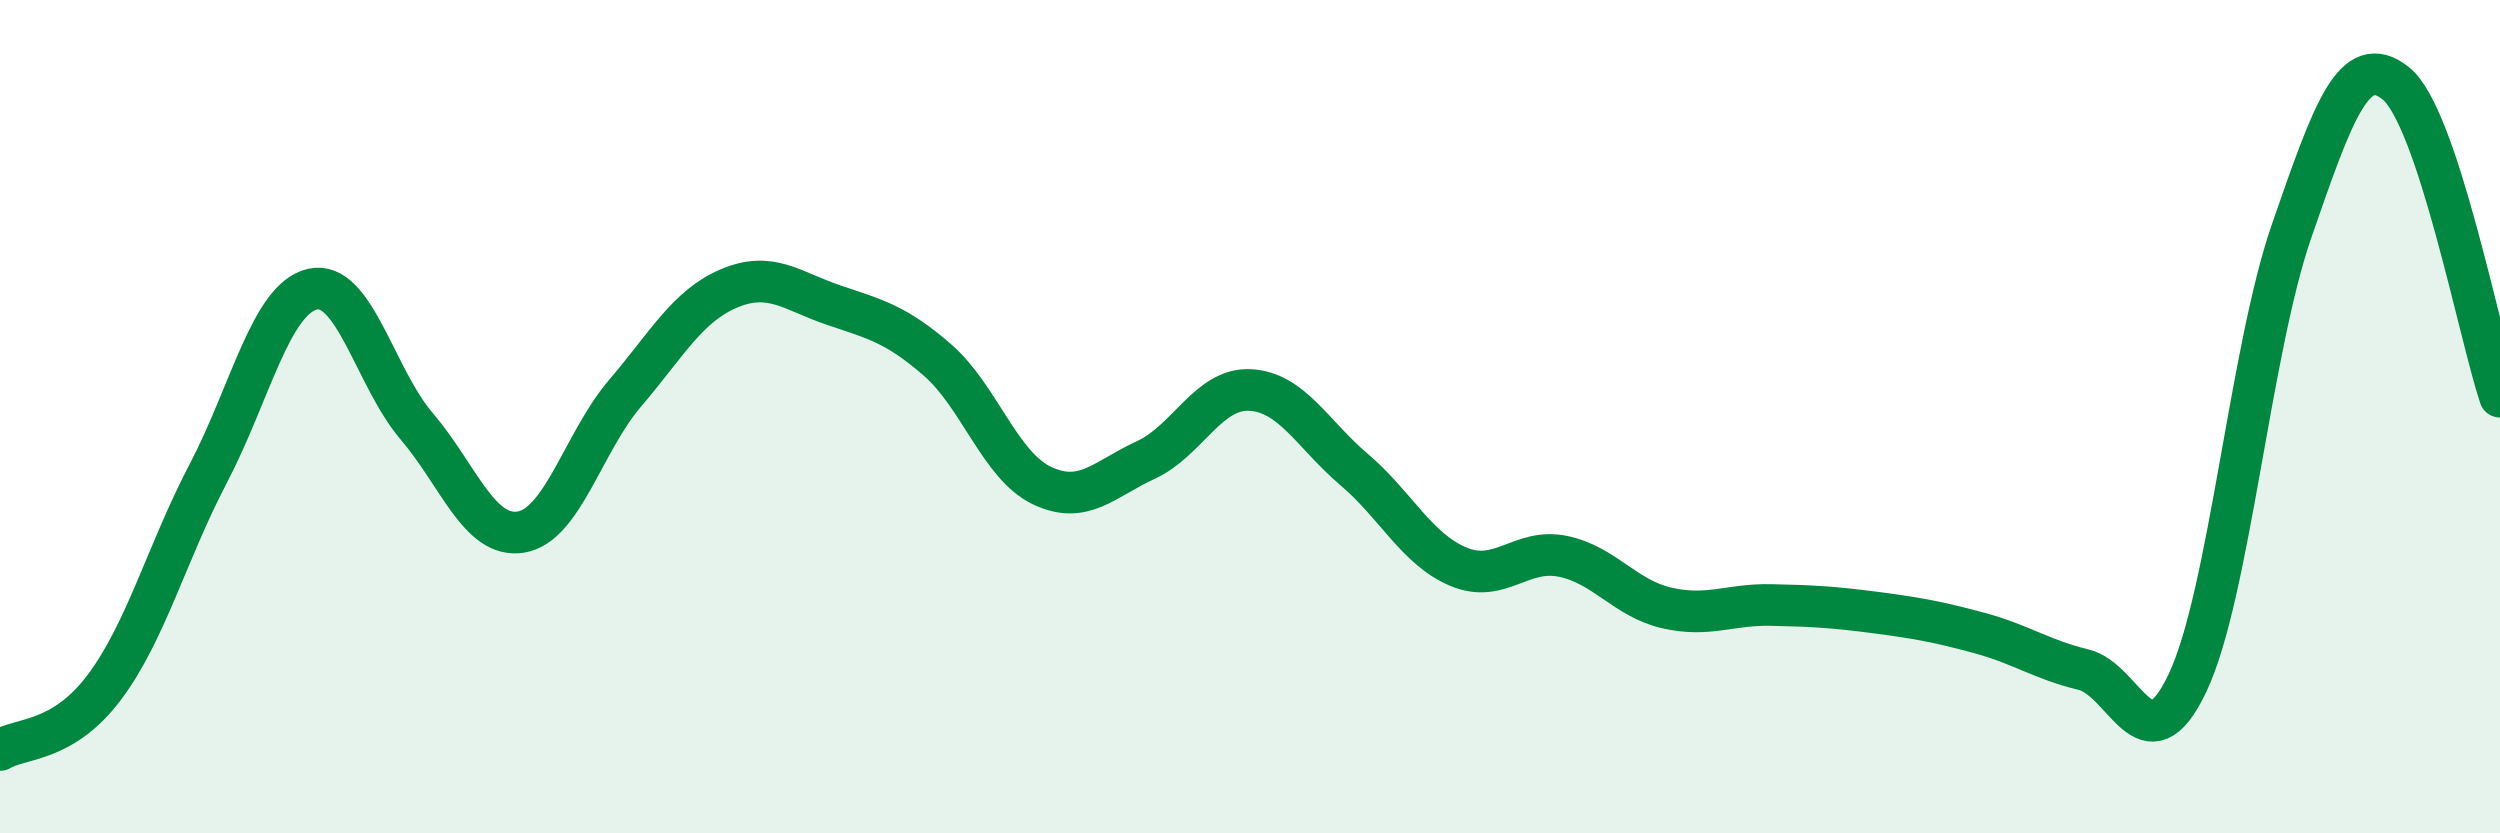
    <svg width="60" height="20" viewBox="0 0 60 20" xmlns="http://www.w3.org/2000/svg">
      <path
        d="M 0,18 C 0.5,17.7 1.5,17.83 2.5,16.5 C 3.5,15.17 4,13.27 5,11.36 C 6,9.45 6.5,7.17 7.5,6.94 C 8.5,6.71 9,9.06 10,10.23 C 11,11.4 11.5,12.93 12.5,12.77 C 13.5,12.61 14,10.61 15,9.44 C 16,8.27 16.5,7.34 17.5,6.92 C 18.5,6.5 19,6.98 20,7.32 C 21,7.66 21.5,7.77 22.5,8.64 C 23.5,9.51 24,11.17 25,11.65 C 26,12.13 26.5,11.5 27.5,11.04 C 28.5,10.58 29,9.31 30,9.36 C 31,9.41 31.5,10.42 32.5,11.27 C 33.5,12.12 34,13.18 35,13.6 C 36,14.02 36.5,13.15 37.5,13.35 C 38.5,13.55 39,14.36 40,14.59 C 41,14.82 41.5,14.5 42.5,14.52 C 43.5,14.54 44,14.57 45,14.7 C 46,14.83 46.5,14.92 47.5,15.19 C 48.5,15.46 49,15.83 50,16.07 C 51,16.31 51.5,18.5 52.5,16.39 C 53.5,14.28 54,8.42 55,5.54 C 56,2.66 56.5,1.2 57.5,2 C 58.5,2.8 59.5,8.02 60,9.52L60 20L0 20Z"
        fill="#008740"
        opacity="0.1"
        stroke-linecap="round"
        stroke-linejoin="round"
      />
      <path
        d="M 0,18 C 0.5,17.7 1.5,17.83 2.5,16.5 C 3.5,15.17 4,13.27 5,11.36 C 6,9.45 6.5,7.17 7.5,6.94 C 8.5,6.71 9,9.06 10,10.23 C 11,11.4 11.5,12.93 12.5,12.77 C 13.5,12.61 14,10.61 15,9.44 C 16,8.27 16.5,7.34 17.5,6.92 C 18.5,6.5 19,6.98 20,7.32 C 21,7.66 21.5,7.77 22.5,8.64 C 23.5,9.51 24,11.17 25,11.65 C 26,12.13 26.5,11.5 27.5,11.04 C 28.5,10.58 29,9.31 30,9.36 C 31,9.41 31.5,10.42 32.5,11.27 C 33.5,12.12 34,13.18 35,13.6 C 36,14.02 36.5,13.15 37.5,13.35 C 38.5,13.55 39,14.36 40,14.59 C 41,14.82 41.5,14.5 42.5,14.52 C 43.5,14.54 44,14.57 45,14.7 C 46,14.83 46.5,14.92 47.5,15.19 C 48.5,15.46 49,15.83 50,16.07 C 51,16.31 51.5,18.5 52.5,16.39 C 53.5,14.28 54,8.42 55,5.54 C 56,2.66 56.5,1.2 57.5,2 C 58.5,2.8 59.5,8.02 60,9.52"
        stroke="#008740"
        stroke-width="1"
        fill="none"
        stroke-linecap="round"
        stroke-linejoin="round"
      />
    </svg>
  